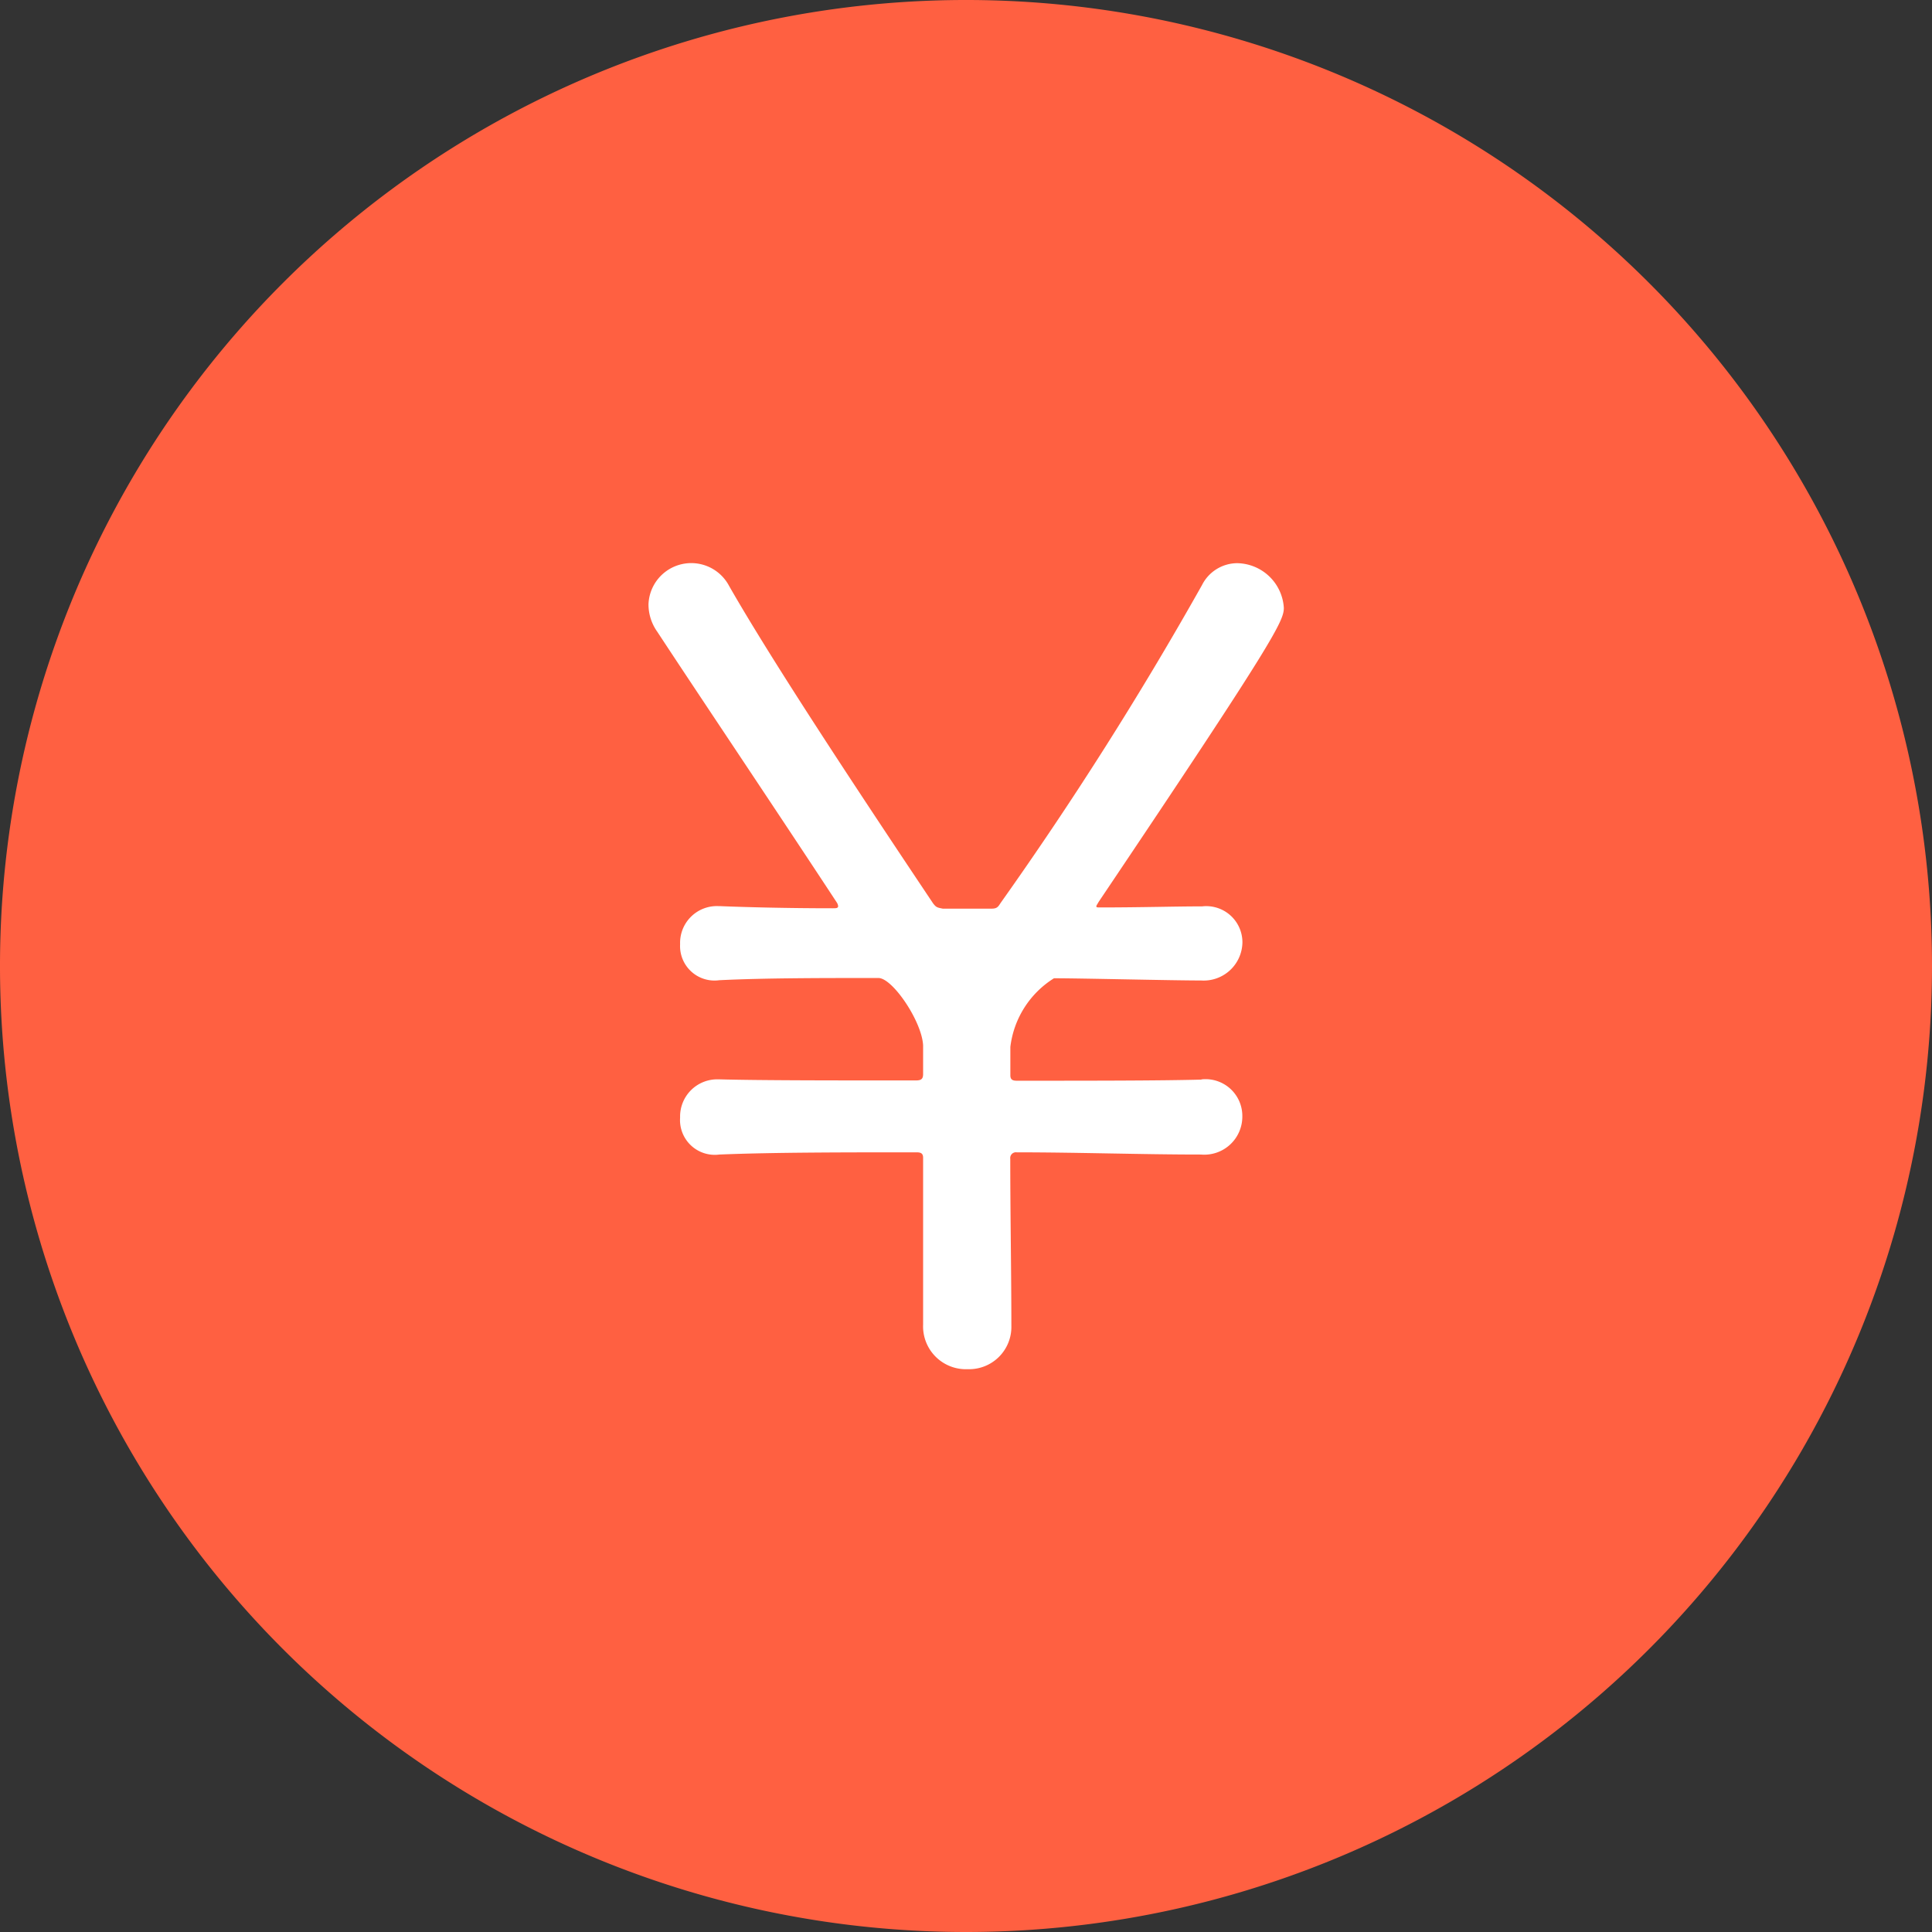 <svg id="グループ_350" data-name="グループ 350" xmlns="http://www.w3.org/2000/svg" xmlns:xlink="http://www.w3.org/1999/xlink" width="42.034" height="42.034" viewBox="0 0 42.034 42.034">
  <rect x="0" y="0" width="42.034" height="42.034" fill="#333333" stroke="none"/>
  <defs>
    <clipPath id="clip-path">
      <rect id="長方形_127" data-name="長方形 127" width="42.034" height="42.034" fill="none"/>
    </clipPath>
  </defs>
  <g id="グループ_120" data-name="グループ 120" transform="translate(0)" clip-path="url(#clip-path)">
    <path id="パス_436" data-name="パス 436" d="M21.017,42.034A21.017,21.017,0,1,1,42.034,21.017,21.017,21.017,0,0,1,21.017,42.034" fill="#ff6041"/>
    <path id="パス_437" data-name="パス 437" d="M42.247,37.455a.8.8,0,0,1,.878.807.828.828,0,0,1-.9.829c-1.3,0-2.679-.048-4.007-.048a.125.125,0,0,0-.142.142c0,1.185.024,2.489.024,3.628a.92.92,0,0,1-.948.948.932.932,0,0,1-.972-.972V39.162c0-.095-.047-.119-.142-.119-1.588,0-3.106,0-4.292.048a.756.756,0,0,1-.853-.806.808.808,0,0,1,.829-.83h.024c.878.024,2.514.024,4.268.024.119,0,.166-.024.166-.142V36.72c-.023-.522-.664-1.47-.972-1.47-1.257,0-2.466,0-3.462.048a.749.749,0,0,1-.853-.783.8.8,0,0,1,.829-.829h.024c.569.023,1.47.047,2.466.047.071,0,.119,0,.119-.047a.184.184,0,0,0-.024-.071c-1.446-2.2-3.059-4.6-3.912-5.9a1.028,1.028,0,0,1-.19-.593.931.931,0,0,1,1.755-.4c.949,1.66,2.8,4.457,4.434,6.9.071.095.095.095.213.119h1.067c.118,0,.142-.047.189-.119a78.246,78.246,0,0,0,4.386-6.923.862.862,0,0,1,.759-.474,1.034,1.034,0,0,1,1.02.972c0,.284-.19.687-4.031,6.4-.024.047-.048.071-.048.095s.024.023.095.023c.853,0,1.636-.023,2.182-.023h.023a.787.787,0,0,1,.878.782.843.843,0,0,1-.9.83c-.664,0-2.585-.048-3.2-.048a2.049,2.049,0,0,0-.949,1.494v.616c0,.095.048.119.142.119,1.588,0,3.082,0,4.007-.024Z" transform="translate(-16.096 -13.972)" fill="#fff"/>
  </g>
</svg>
